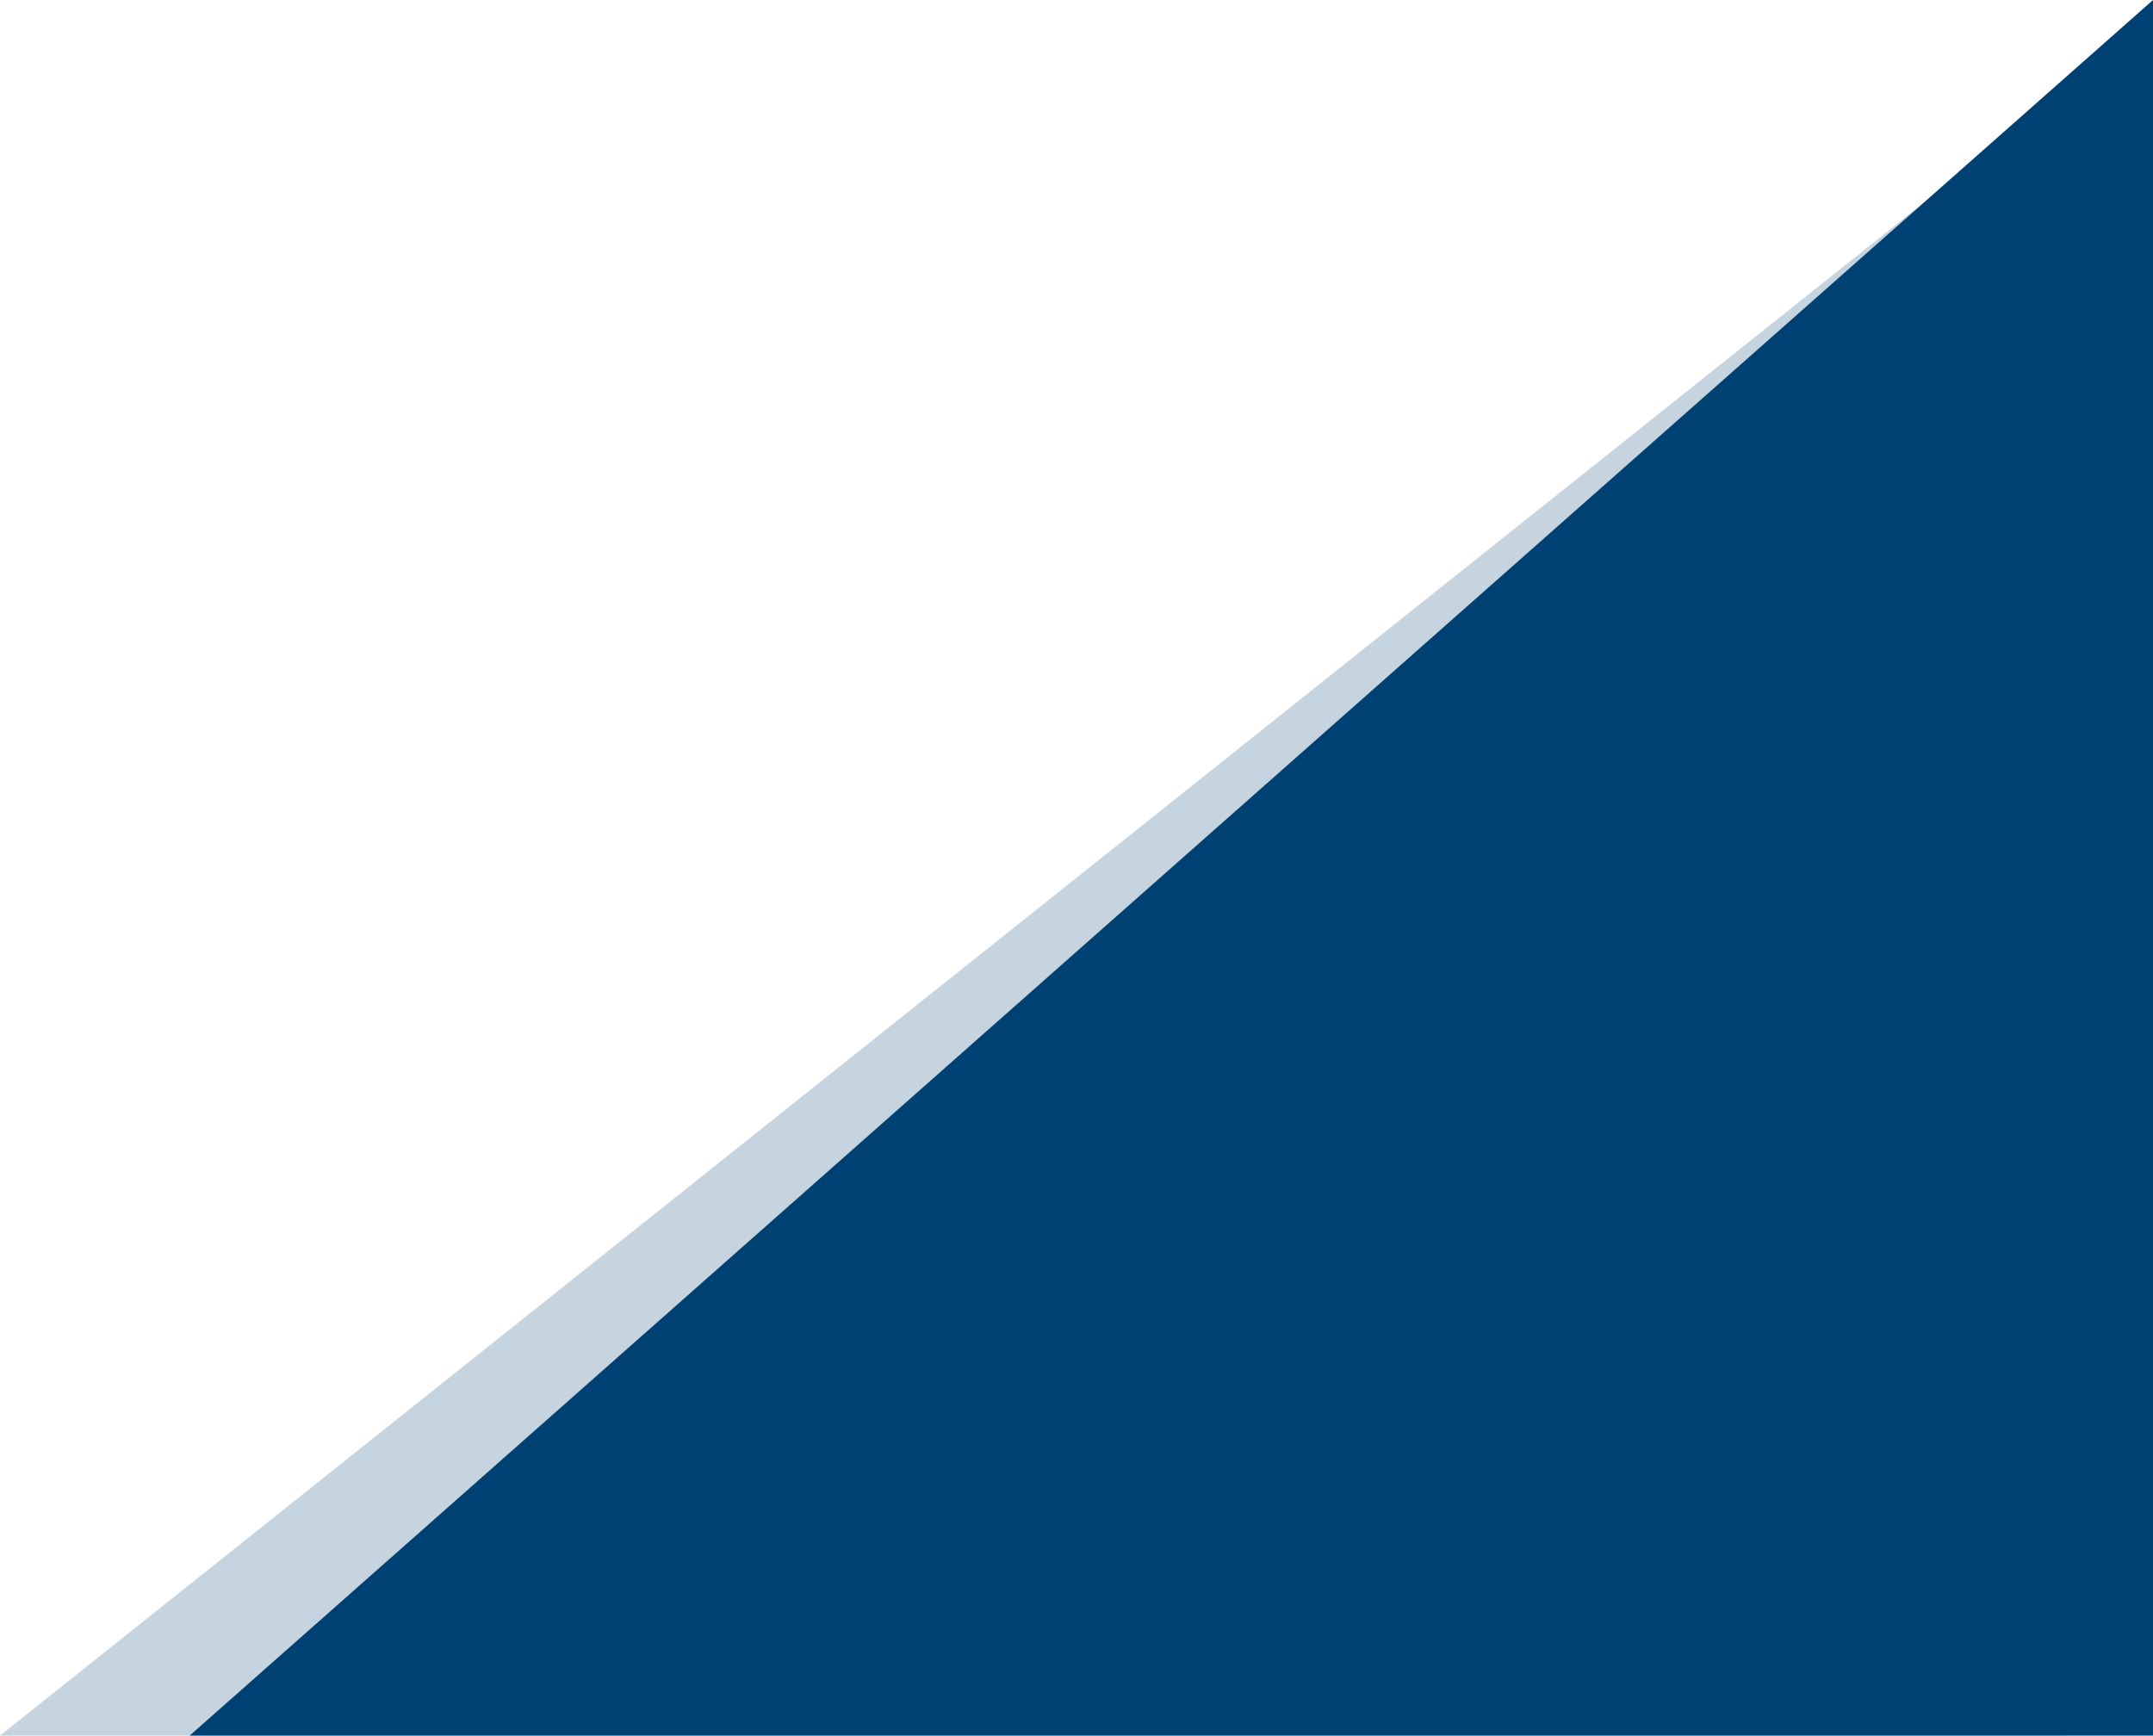 <svg xmlns="http://www.w3.org/2000/svg" width="160.833" height="129.667" viewBox="0 0 160.833 129.667">
  <g id="Group_16" data-name="Group 16" transform="translate(-1618.833 -1720.333)">
    <path id="Path_1" data-name="Path 1" d="M1633,1850l146.667-129.667V1850Z" fill="#004173"/>
    <path id="Path_2" data-name="Path 2" d="M1633,1843.333l154.333-123v123Z" transform="translate(-14.167 6.667)" fill="#004173" opacity="0.23"/>
  </g>
</svg>
